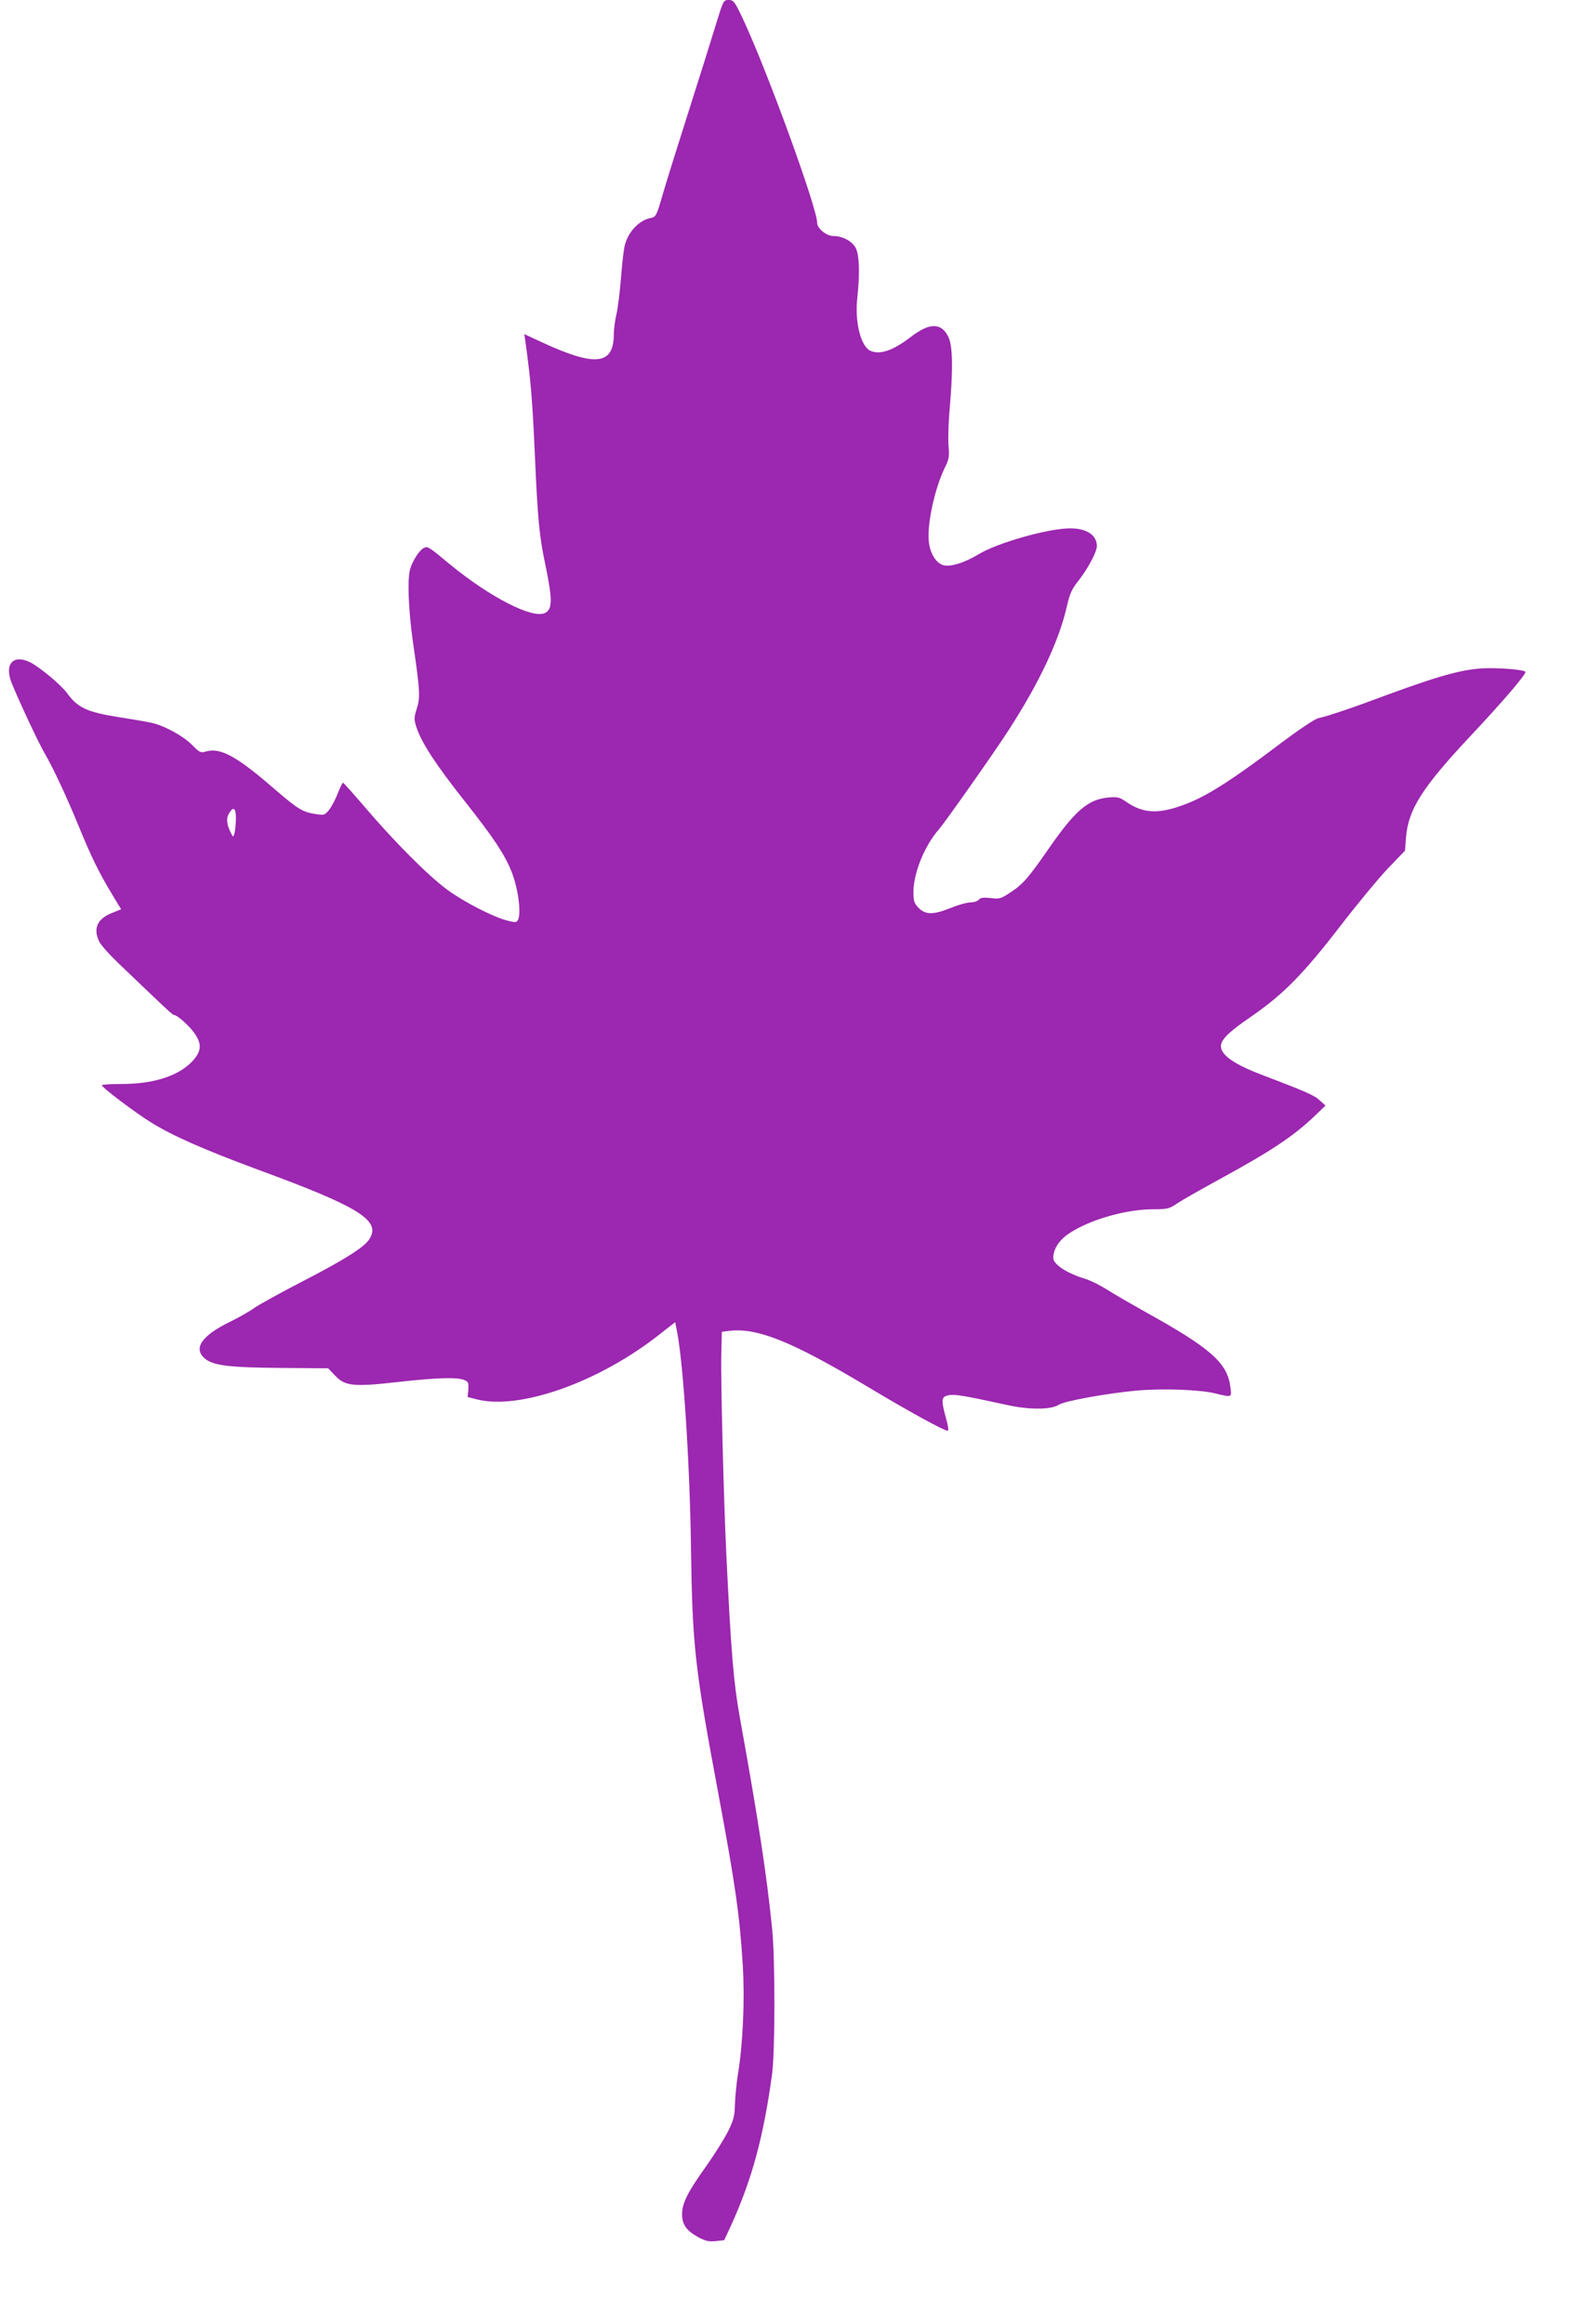 <?xml version="1.0" standalone="no"?>
<!DOCTYPE svg PUBLIC "-//W3C//DTD SVG 20010904//EN"
 "http://www.w3.org/TR/2001/REC-SVG-20010904/DTD/svg10.dtd">
<svg version="1.0" xmlns="http://www.w3.org/2000/svg"
 width="875pt" height="1280pt" viewBox="0 0 875 1280"
 preserveAspectRatio="xMidYMid meet">
<g transform="translate(0,1280) scale(0.1,-0.1)"
fill="#9c27b0" stroke="none">
<path d="M3940 12658 c-24 -79 -90 -289 -147 -468 -57 -179 -121 -383 -142
-455 -37 -128 -38 -129 -70 -136 -62 -13 -121 -75 -140 -148 -6 -20 -15 -99
-21 -176 -6 -77 -17 -168 -25 -203 -8 -35 -15 -85 -15 -112 0 -170 -100 -182
-394 -46 l-99 46 7 -47 c29 -210 38 -320 51 -613 16 -359 24 -448 57 -605 41
-198 41 -250 -1 -271 -68 -34 -304 87 -526 270 -118 98 -120 99 -143 87 -24
-13 -59 -68 -73 -113 -17 -56 -10 -229 15 -405 39 -268 41 -303 21 -366 -16
-52 -16 -58 -1 -105 28 -84 109 -208 267 -407 159 -202 217 -289 256 -386 37
-93 55 -234 34 -268 -8 -12 -17 -12 -58 -1 -81 21 -243 105 -333 172 -105 78
-286 260 -445 446 -66 77 -123 141 -126 141 -3 1 -16 -25 -28 -56 -12 -32 -33
-72 -47 -91 -25 -31 -28 -33 -72 -26 -76 11 -100 26 -237 144 -203 176 -292
224 -371 201 -29 -8 -35 -6 -75 35 -49 50 -152 107 -224 123 -27 6 -108 20
-179 31 -177 28 -227 51 -287 133 -33 45 -147 140 -200 168 -97 49 -148 -9
-103 -117 46 -112 149 -331 181 -385 48 -83 118 -233 188 -403 65 -160 112
-256 183 -373 l49 -81 -45 -18 c-85 -32 -111 -86 -76 -159 8 -18 54 -70 102
-116 262 -251 302 -289 310 -289 18 0 87 -62 114 -102 41 -60 37 -98 -12 -152
-75 -81 -213 -126 -387 -126 -62 0 -113 -3 -112 -7 1 -13 182 -150 271 -205
119 -74 296 -152 594 -262 555 -204 675 -279 607 -382 -29 -44 -136 -112 -363
-229 -122 -63 -243 -130 -269 -148 -26 -19 -87 -54 -135 -77 -157 -77 -204
-147 -137 -203 46 -38 135 -49 422 -51 l256 -2 39 -41 c55 -58 103 -62 349
-34 207 23 319 27 360 11 24 -9 26 -15 24 -52 l-4 -42 50 -13 c238 -61 681 97
1016 365 l77 60 11 -56 c35 -185 70 -733 76 -1192 8 -539 21 -655 150 -1345
94 -505 118 -671 135 -947 12 -186 1 -438 -26 -598 -8 -52 -16 -129 -17 -171
-2 -65 -7 -85 -39 -150 -21 -40 -73 -124 -117 -186 -103 -144 -134 -205 -135
-265 -1 -59 23 -93 90 -130 40 -21 58 -25 96 -21 l46 5 38 82 c115 253 179
489 226 836 16 126 17 626 0 795 -29 293 -77 607 -177 1160 -35 193 -49 359
-75 895 -15 313 -32 980 -28 1115 l3 120 40 5 c153 19 343 -57 750 -300 226
-136 433 -250 453 -250 7 0 4 24 -9 70 -28 103 -26 118 16 126 33 6 82 -2 330
-56 116 -25 234 -24 275 3 32 21 260 62 425 78 149 13 351 6 440 -16 90 -22
88 -23 80 38 -17 131 -109 212 -460 407 -82 46 -181 103 -220 128 -38 24 -92
51 -120 59 -99 30 -175 79 -175 115 0 50 34 101 92 138 115 75 312 130 460
130 78 0 86 2 133 34 28 18 131 77 230 131 287 157 405 235 527 351 l57 55
-32 29 c-30 28 -78 49 -328 144 -108 41 -180 83 -204 120 -33 50 -3 89 163
203 169 117 282 232 482 492 90 117 207 259 260 315 l97 101 5 70 c12 156 89
277 354 560 178 189 304 337 304 354 0 10 -101 21 -197 21 -129 0 -254 -33
-562 -146 -192 -72 -328 -118 -380 -129 -22 -5 -110 -64 -233 -157 -228 -172
-362 -259 -468 -304 -167 -70 -258 -70 -360 1 -34 24 -47 27 -93 23 -114 -9
-185 -70 -331 -280 -112 -162 -143 -198 -212 -243 -52 -35 -60 -37 -109 -31
-40 4 -56 2 -65 -9 -7 -8 -27 -15 -45 -15 -19 0 -67 -13 -108 -30 -98 -39
-139 -39 -178 -1 -25 26 -29 37 -29 88 0 105 61 255 140 345 39 46 304 422
385 548 171 265 278 494 321 685 15 66 26 91 66 141 49 63 98 155 98 186 0 61
-56 98 -147 98 -120 0 -399 -79 -503 -142 -81 -49 -160 -73 -198 -60 -38 12
-70 64 -77 126 -12 96 33 302 91 417 20 40 22 56 17 116 -3 37 0 131 7 208 19
220 16 344 -9 392 -39 77 -103 76 -206 -3 -100 -77 -174 -101 -226 -74 -51 28
-83 164 -68 291 15 137 11 240 -11 277 -23 37 -72 62 -122 62 -36 0 -88 42
-88 71 0 83 -275 839 -410 1127 -45 95 -51 102 -78 102 -28 0 -29 -2 -72 -142z
m-2641 -4371 c-1 -29 -4 -63 -8 -77 -7 -24 -7 -23 -24 12 -21 45 -22 77 -1
106 22 32 34 18 33 -41z"/>
</g>
</svg>
